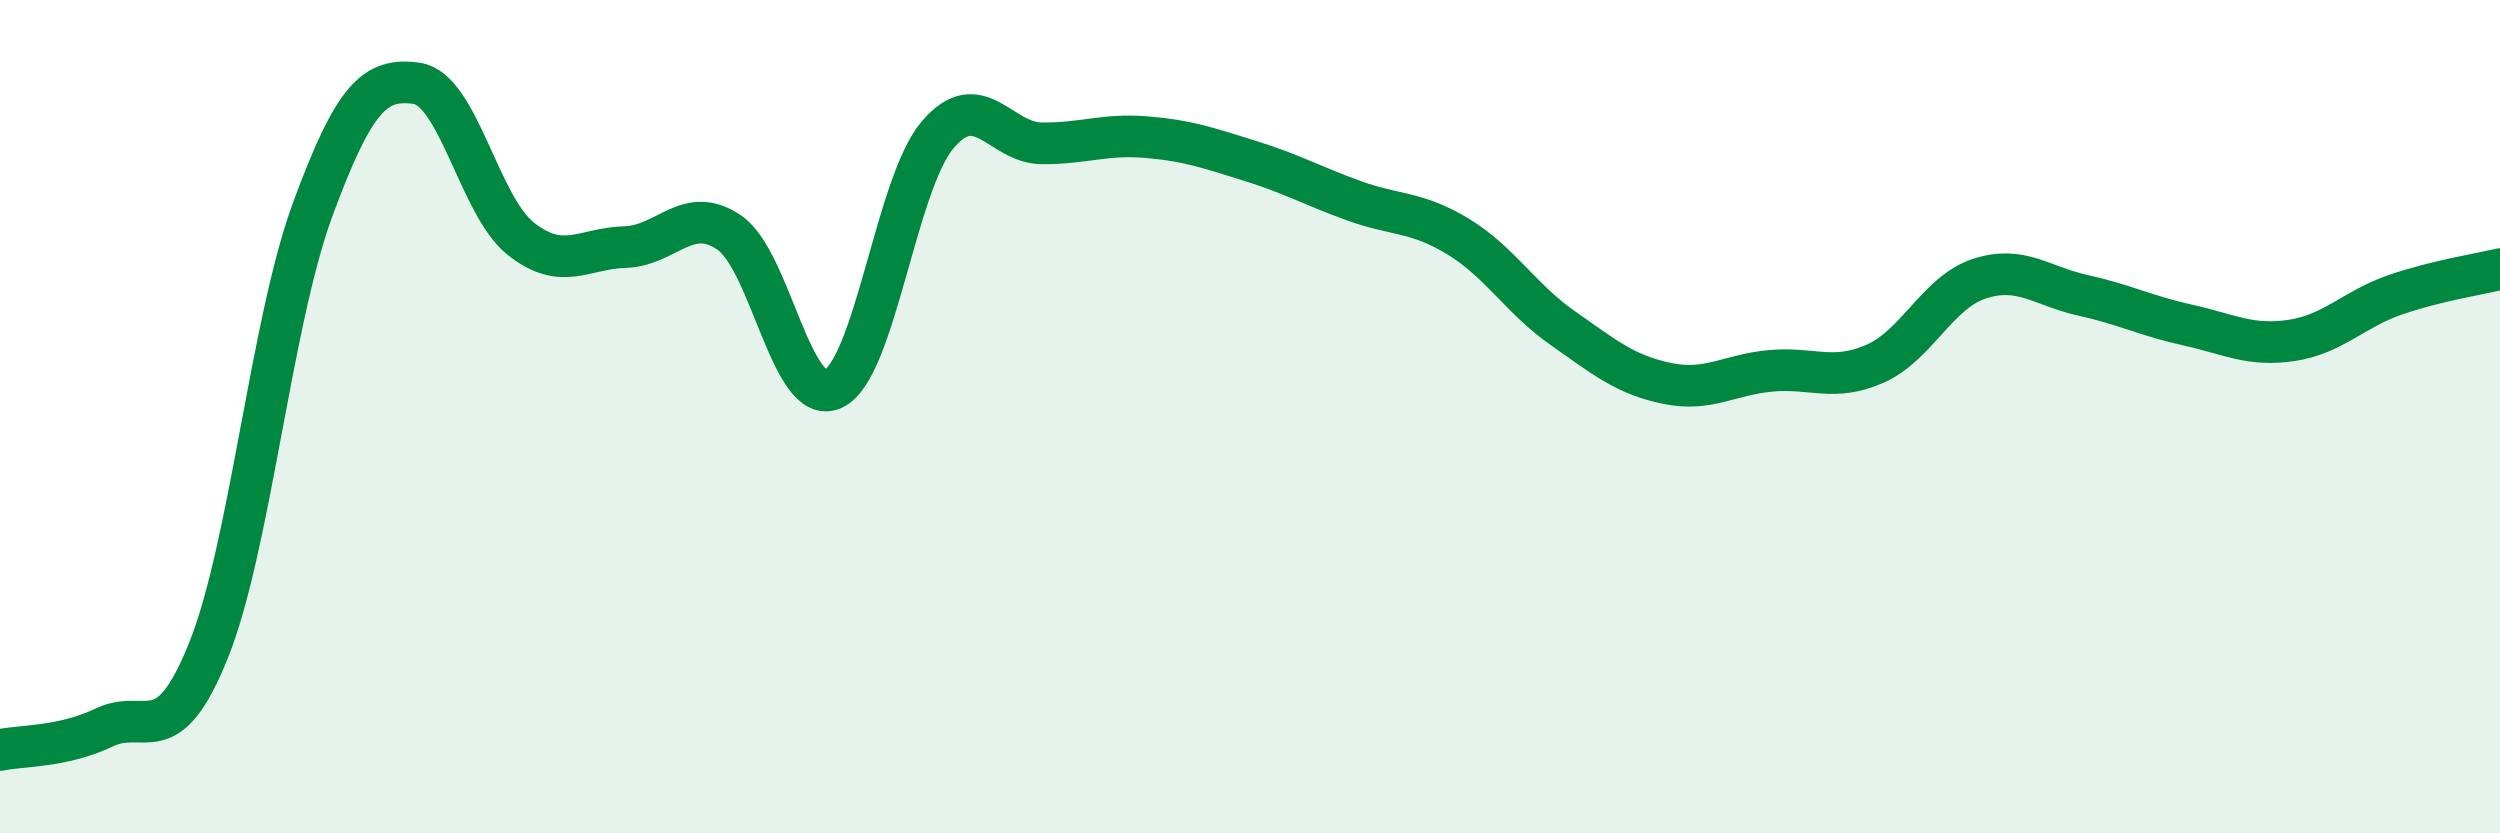 
    <svg width="60" height="20" viewBox="0 0 60 20" xmlns="http://www.w3.org/2000/svg">
      <path
        d="M 0,18 C 0.5,17.89 1.5,17.94 2.5,17.46 C 3.5,16.98 4,18.1 5,15.62 C 6,13.14 6.5,7.76 7.5,5.04 C 8.5,2.32 9,1.86 10,2 C 11,2.14 11.5,4.94 12.5,5.73 C 13.5,6.52 14,5.96 15,5.93 C 16,5.9 16.5,4.9 17.5,5.58 C 18.5,6.26 19,9.8 20,9.33 C 21,8.86 21.5,4.42 22.5,3.24 C 23.5,2.06 24,3.43 25,3.44 C 26,3.45 26.5,3.21 27.5,3.29 C 28.5,3.37 29,3.55 30,3.86 C 31,4.17 31.5,4.46 32.5,4.82 C 33.5,5.18 34,5.07 35,5.68 C 36,6.29 36.5,7.17 37.5,7.87 C 38.5,8.57 39,8.99 40,9.2 C 41,9.41 41.5,8.99 42.5,8.9 C 43.5,8.81 44,9.17 45,8.73 C 46,8.29 46.5,7.02 47.5,6.69 C 48.5,6.36 49,6.87 50,7.09 C 51,7.31 51.5,7.58 52.5,7.8 C 53.5,8.02 54,8.32 55,8.17 C 56,8.02 56.5,7.41 57.5,7.07 C 58.5,6.73 59.5,6.58 60,6.46L60 20L0 20Z"
        fill="#008740"
        opacity="0.1"
        stroke-linecap="round"
        stroke-linejoin="round"
      />
      <path
        d="M 0,18 C 0.5,17.89 1.5,17.94 2.5,17.46 C 3.5,16.98 4,18.1 5,15.62 C 6,13.14 6.5,7.76 7.5,5.04 C 8.5,2.32 9,1.86 10,2 C 11,2.14 11.5,4.94 12.5,5.73 C 13.5,6.52 14,5.96 15,5.93 C 16,5.9 16.5,4.9 17.5,5.58 C 18.5,6.26 19,9.8 20,9.33 C 21,8.86 21.5,4.42 22.5,3.24 C 23.5,2.06 24,3.43 25,3.44 C 26,3.45 26.5,3.21 27.5,3.29 C 28.5,3.37 29,3.55 30,3.86 C 31,4.17 31.5,4.46 32.5,4.82 C 33.5,5.18 34,5.07 35,5.68 C 36,6.29 36.5,7.17 37.5,7.87 C 38.5,8.57 39,8.99 40,9.2 C 41,9.41 41.5,8.99 42.5,8.9 C 43.5,8.81 44,9.17 45,8.73 C 46,8.29 46.5,7.02 47.5,6.69 C 48.5,6.36 49,6.87 50,7.09 C 51,7.31 51.5,7.58 52.5,7.8 C 53.5,8.02 54,8.32 55,8.17 C 56,8.02 56.5,7.41 57.5,7.07 C 58.5,6.73 59.5,6.58 60,6.46"
        stroke="#008740"
        stroke-width="1"
        fill="none"
        stroke-linecap="round"
        stroke-linejoin="round"
      />
    </svg>
  